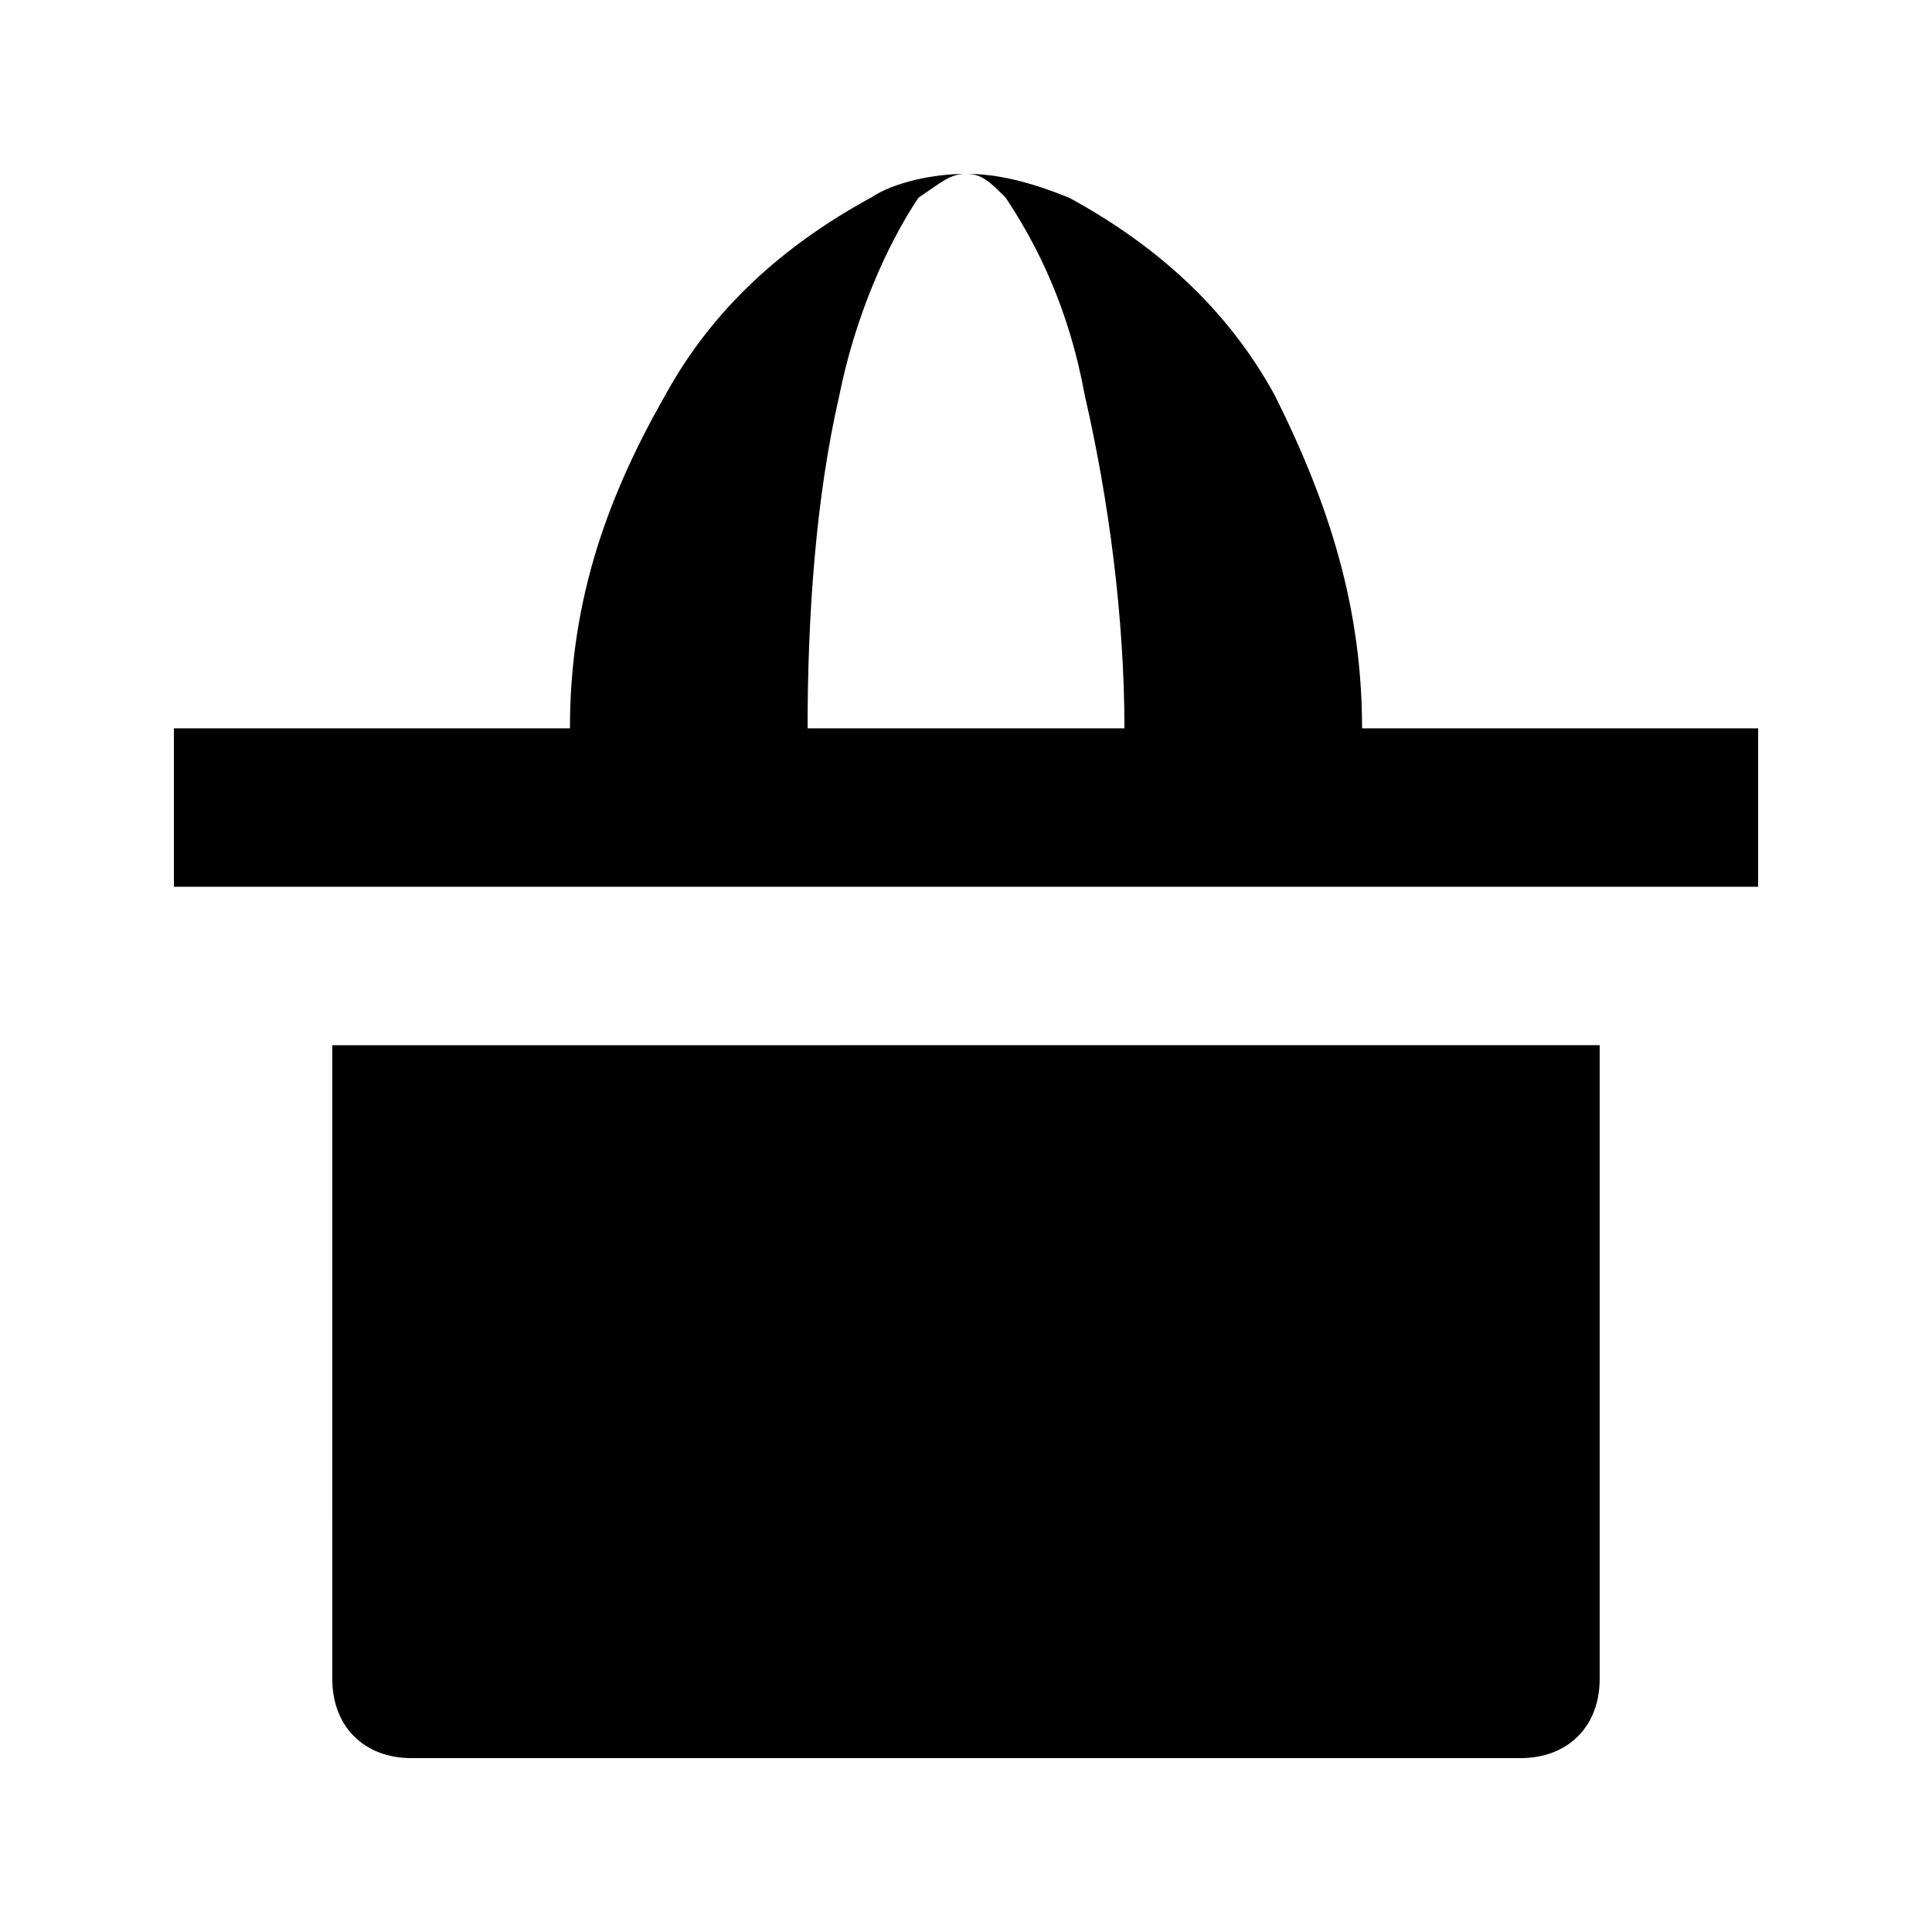 <?xml version="1.0" encoding="UTF-8"?>
<!-- Uploaded to: ICON Repo, www.svgrepo.com, Generator: ICON Repo Mixer Tools -->
<svg fill="#000000" width="800px" height="800px" version="1.1" viewBox="144 144 512 512" xmlns="http://www.w3.org/2000/svg">
 <g>
  <path d="m504.96 337.02c0-31.488-8.398-58.777-23.09-88.168-12.594-23.09-31.488-39.887-54.578-52.48-10.496-4.199-18.895-6.297-27.289-6.297 4.199 0 6.297 2.098 10.496 6.297 8.398 12.594 16.793 29.391 20.992 52.48 6.297 27.289 10.496 58.777 10.496 88.168h-83.969c0-29.391 2.098-60.879 8.398-88.168 4.199-20.992 12.594-39.887 20.992-52.48 6.293-4.199 8.395-6.297 12.594-6.297-8.398 0-18.895 2.098-25.191 6.297-23.09 12.594-41.984 29.391-54.578 52.48-16.797 29.391-25.191 56.68-25.191 88.168h-104.96v41.984h419.84v-41.984z"/>
  <path d="m232.06 588.93c0 12.594 8.398 20.992 20.992 20.992h293.89c12.594 0 20.992-8.398 20.992-20.992v-167.94l-335.88 0.004z"/>
 </g>
</svg>